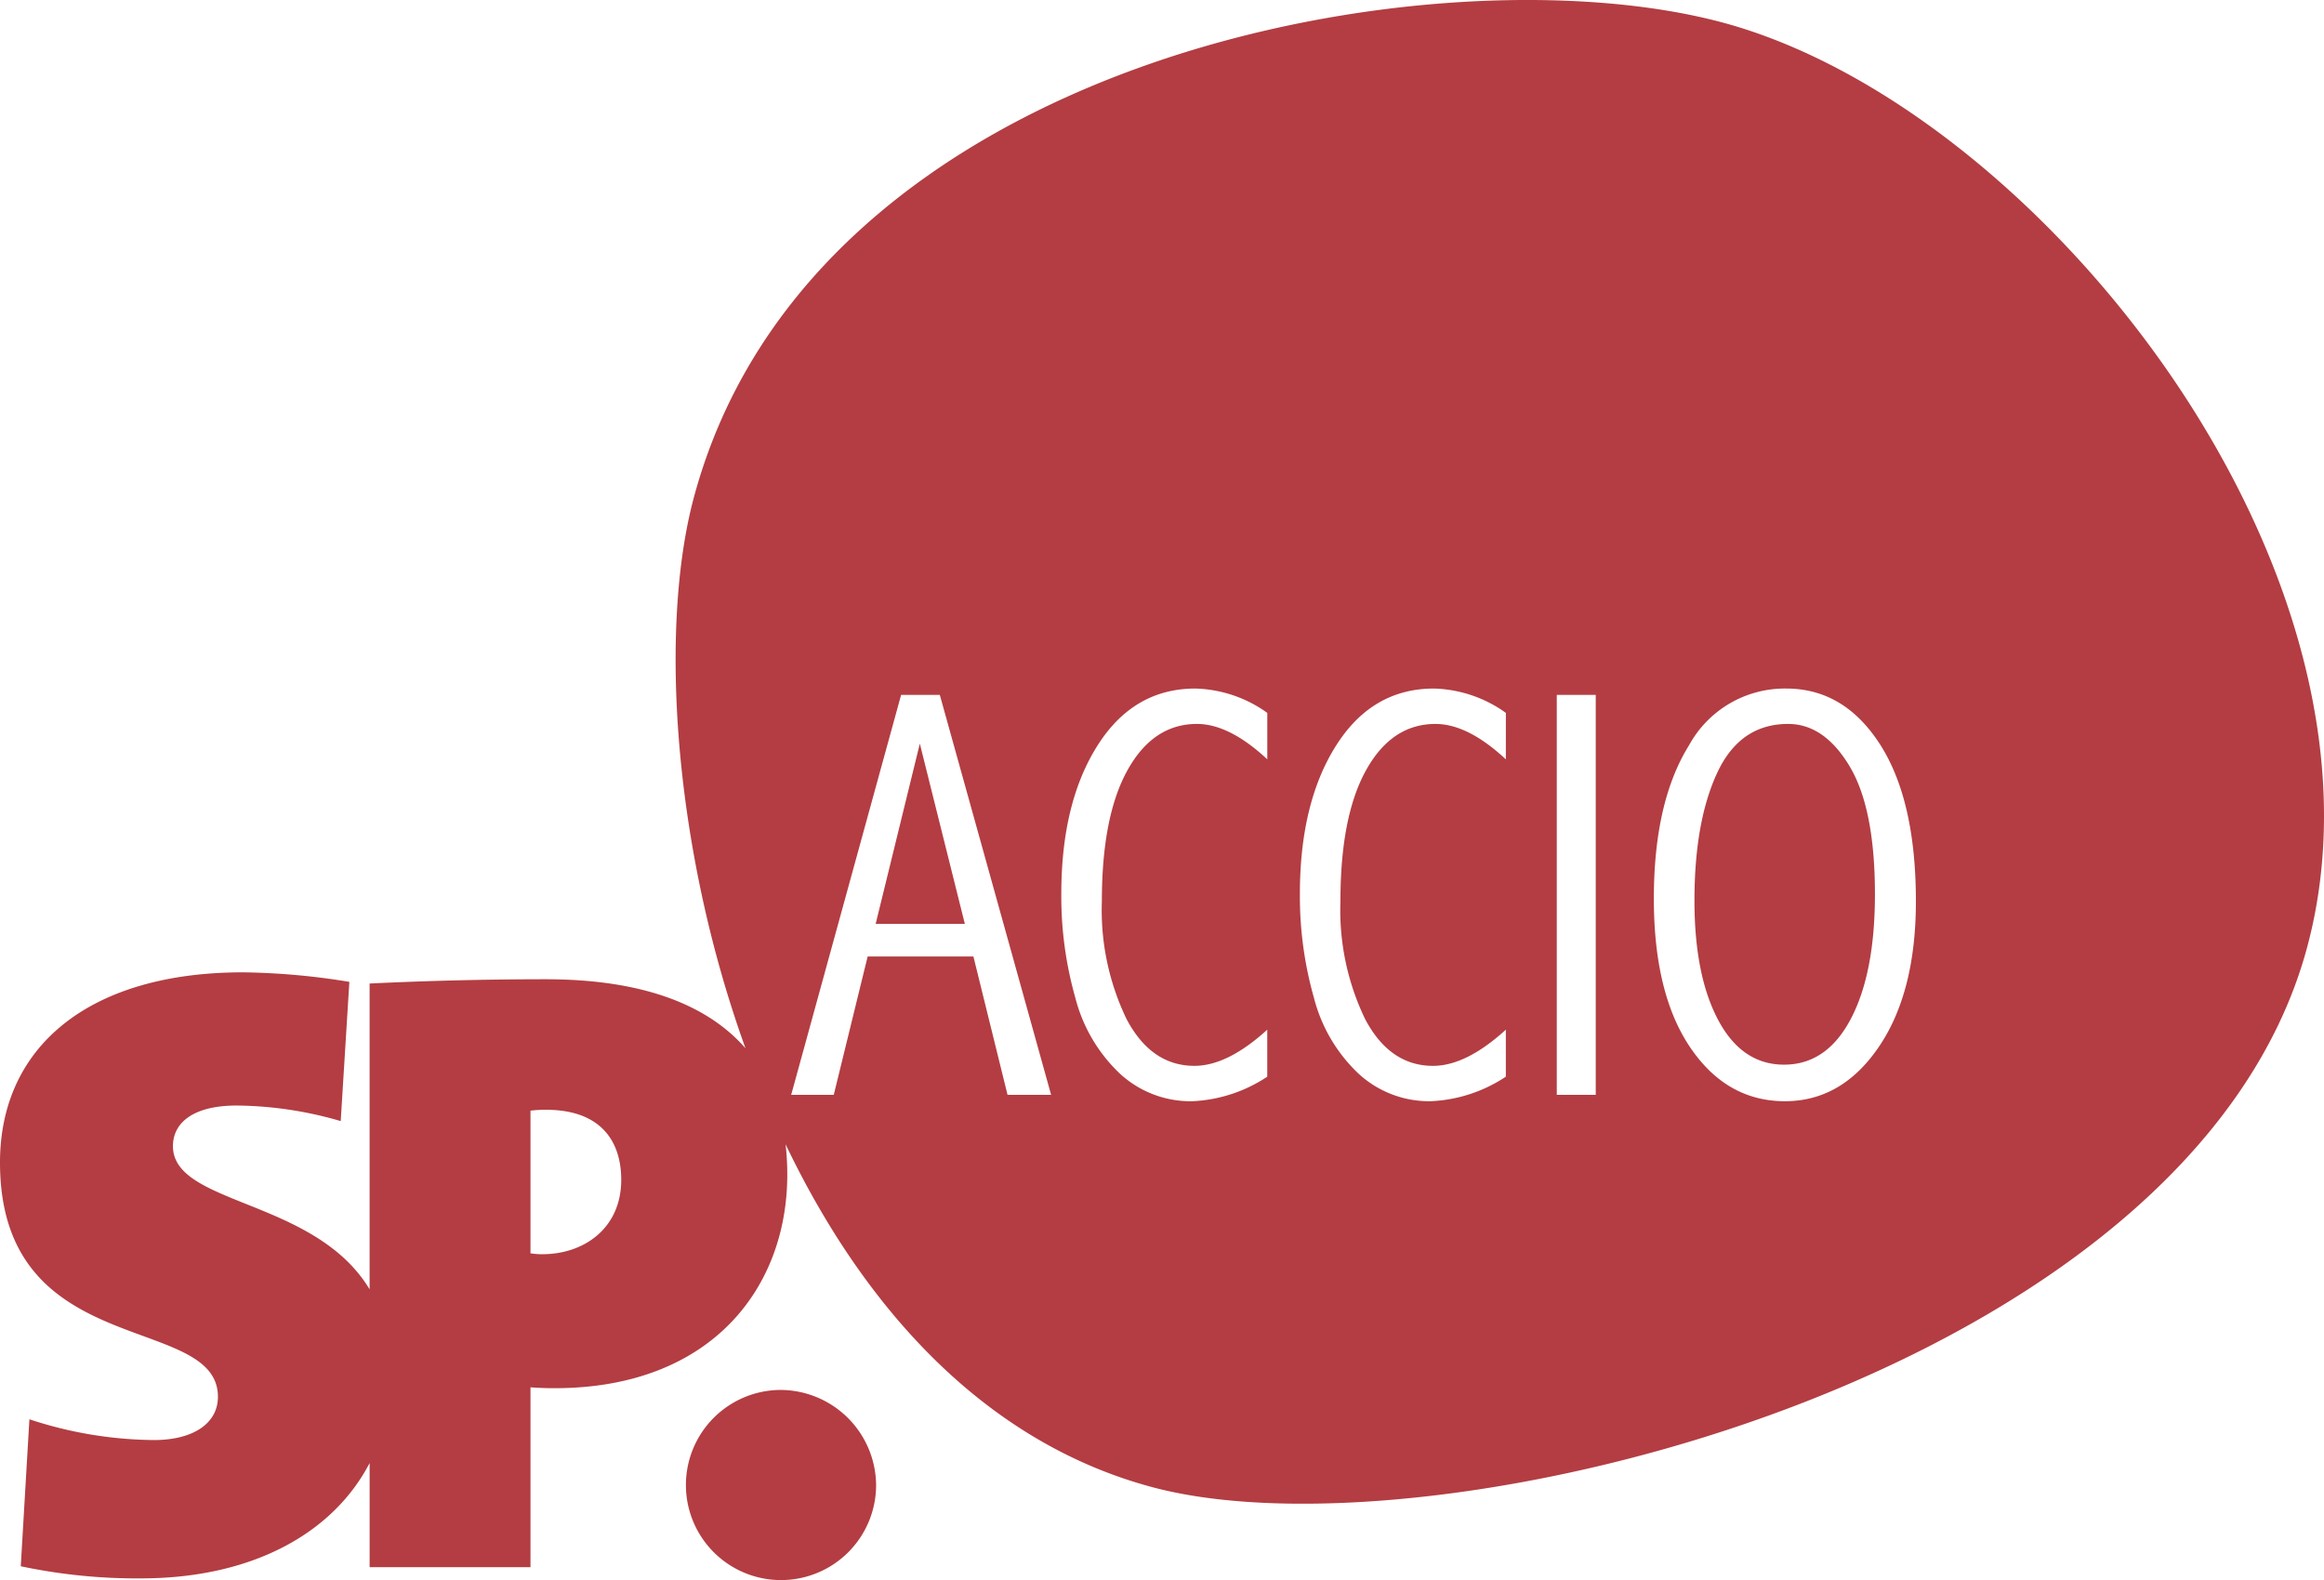 <svg xmlns="http://www.w3.org/2000/svg" width="208.19" height="141.576" viewBox="0 0 208.19 141.576"><defs><style>      .a {        fill: #b33d42;      }    </style></defs><path class="a" d="M165.689,68.653q2.271,3.787,2.273,11.464,0,7.063-2.158,11.17t-5.98,4.107q-3.773,0-5.9-3.992t-2.13-10.694q0-7.086,2.039-11.465t6.354-4.377Q163.416,64.866,165.689,68.653ZM78.443,82.784h7.991L82.4,66.631Zm128.244,2.063c-10.3,38.438-78.009,55.228-103.472,48.4-15.15-4.058-25.913-16.237-32.843-30.724a23.412,23.412,0,0,1,.155,2.724c0,10.146-6.817,19.136-20.839,19.136-.311,0-1.162,0-2.166-.08V140.42H33.112v-9.333c-3.227,6.223-10.423,10.337-20.484,10.337A50.2,50.2,0,0,1,1.86,140.338l.774-13.168a36.436,36.436,0,0,0,11.154,1.86c3.484,0,5.734-1.47,5.734-3.874C19.522,117.569,0,122.062,0,104.163,0,93.781,7.979,87.122,21.767,87.122a62.787,62.787,0,0,1,9.529.854l-.774,12.474a34.177,34.177,0,0,0-9.3-1.394c-4.026,0-5.729,1.619-5.729,3.639,0,5.314,12.714,4.675,17.617,12.829v-27.4c4.8-.23,10.068-.382,15.8-.382,8.251,0,14.305,2.088,17.873,6.185C60.279,75.9,59.044,56.2,62.153,44.591,72.8,4.866,128.82-4.814,154.279,2.009,182.807,9.652,215.648,51.4,206.687,84.847ZM55.652,105.714c0-3.407-1.781-6.277-6.739-6.277a10.971,10.971,0,0,0-1.391.078V112.3a6.737,6.737,0,0,0,1.082.078C52.319,112.375,55.652,110.05,55.652,105.714ZM94.162,98.1,84.191,62.265H80.723L70.876,98.1H74.69l3.037-12.4H87.2l3.058,12.4Zm19.365-34.225a11.545,11.545,0,0,0-6.441-2.181q-5.544,0-8.779,5.123T95.075,80.107a33.228,33.228,0,0,0,1.257,9.3,14.2,14.2,0,0,0,4,6.8,9.338,9.338,0,0,0,6.441,2.465,13.159,13.159,0,0,0,6.751-2.2V92.26Q109.968,95.5,107,95.5q-3.865,0-6.079-4.189a22.468,22.468,0,0,1-2.213-10.563q0-7.606,2.3-11.745t6.22-4.138q2.892,0,6.3,3.171Zm21.373,0a11.54,11.54,0,0,0-6.441-2.181q-5.543,0-8.778,5.123t-3.233,13.288a33.228,33.228,0,0,0,1.258,9.3,14.187,14.187,0,0,0,4,6.8,9.336,9.336,0,0,0,6.441,2.465,13.153,13.153,0,0,0,6.75-2.2V92.26q-3.556,3.242-6.525,3.241-3.867,0-6.08-4.189a22.468,22.468,0,0,1-2.213-10.563q0-7.606,2.3-11.745t6.218-4.138q2.892,0,6.3,3.171Zm8.051-1.612H139.46V98.1h3.491Zm28.68,18.509q0-9.065-3.211-14.071t-8.4-5.007a9.78,9.78,0,0,0-8.705,5.072q-3.159,5.07-3.159,13.75,0,8.526,3.262,13.339t8.475,4.815q5.111,0,8.423-4.878T171.631,80.774ZM69.963,124.539a8.519,8.519,0,1,0,8.521,8.521A8.6,8.6,0,0,0,69.963,124.539Z"></path></svg>